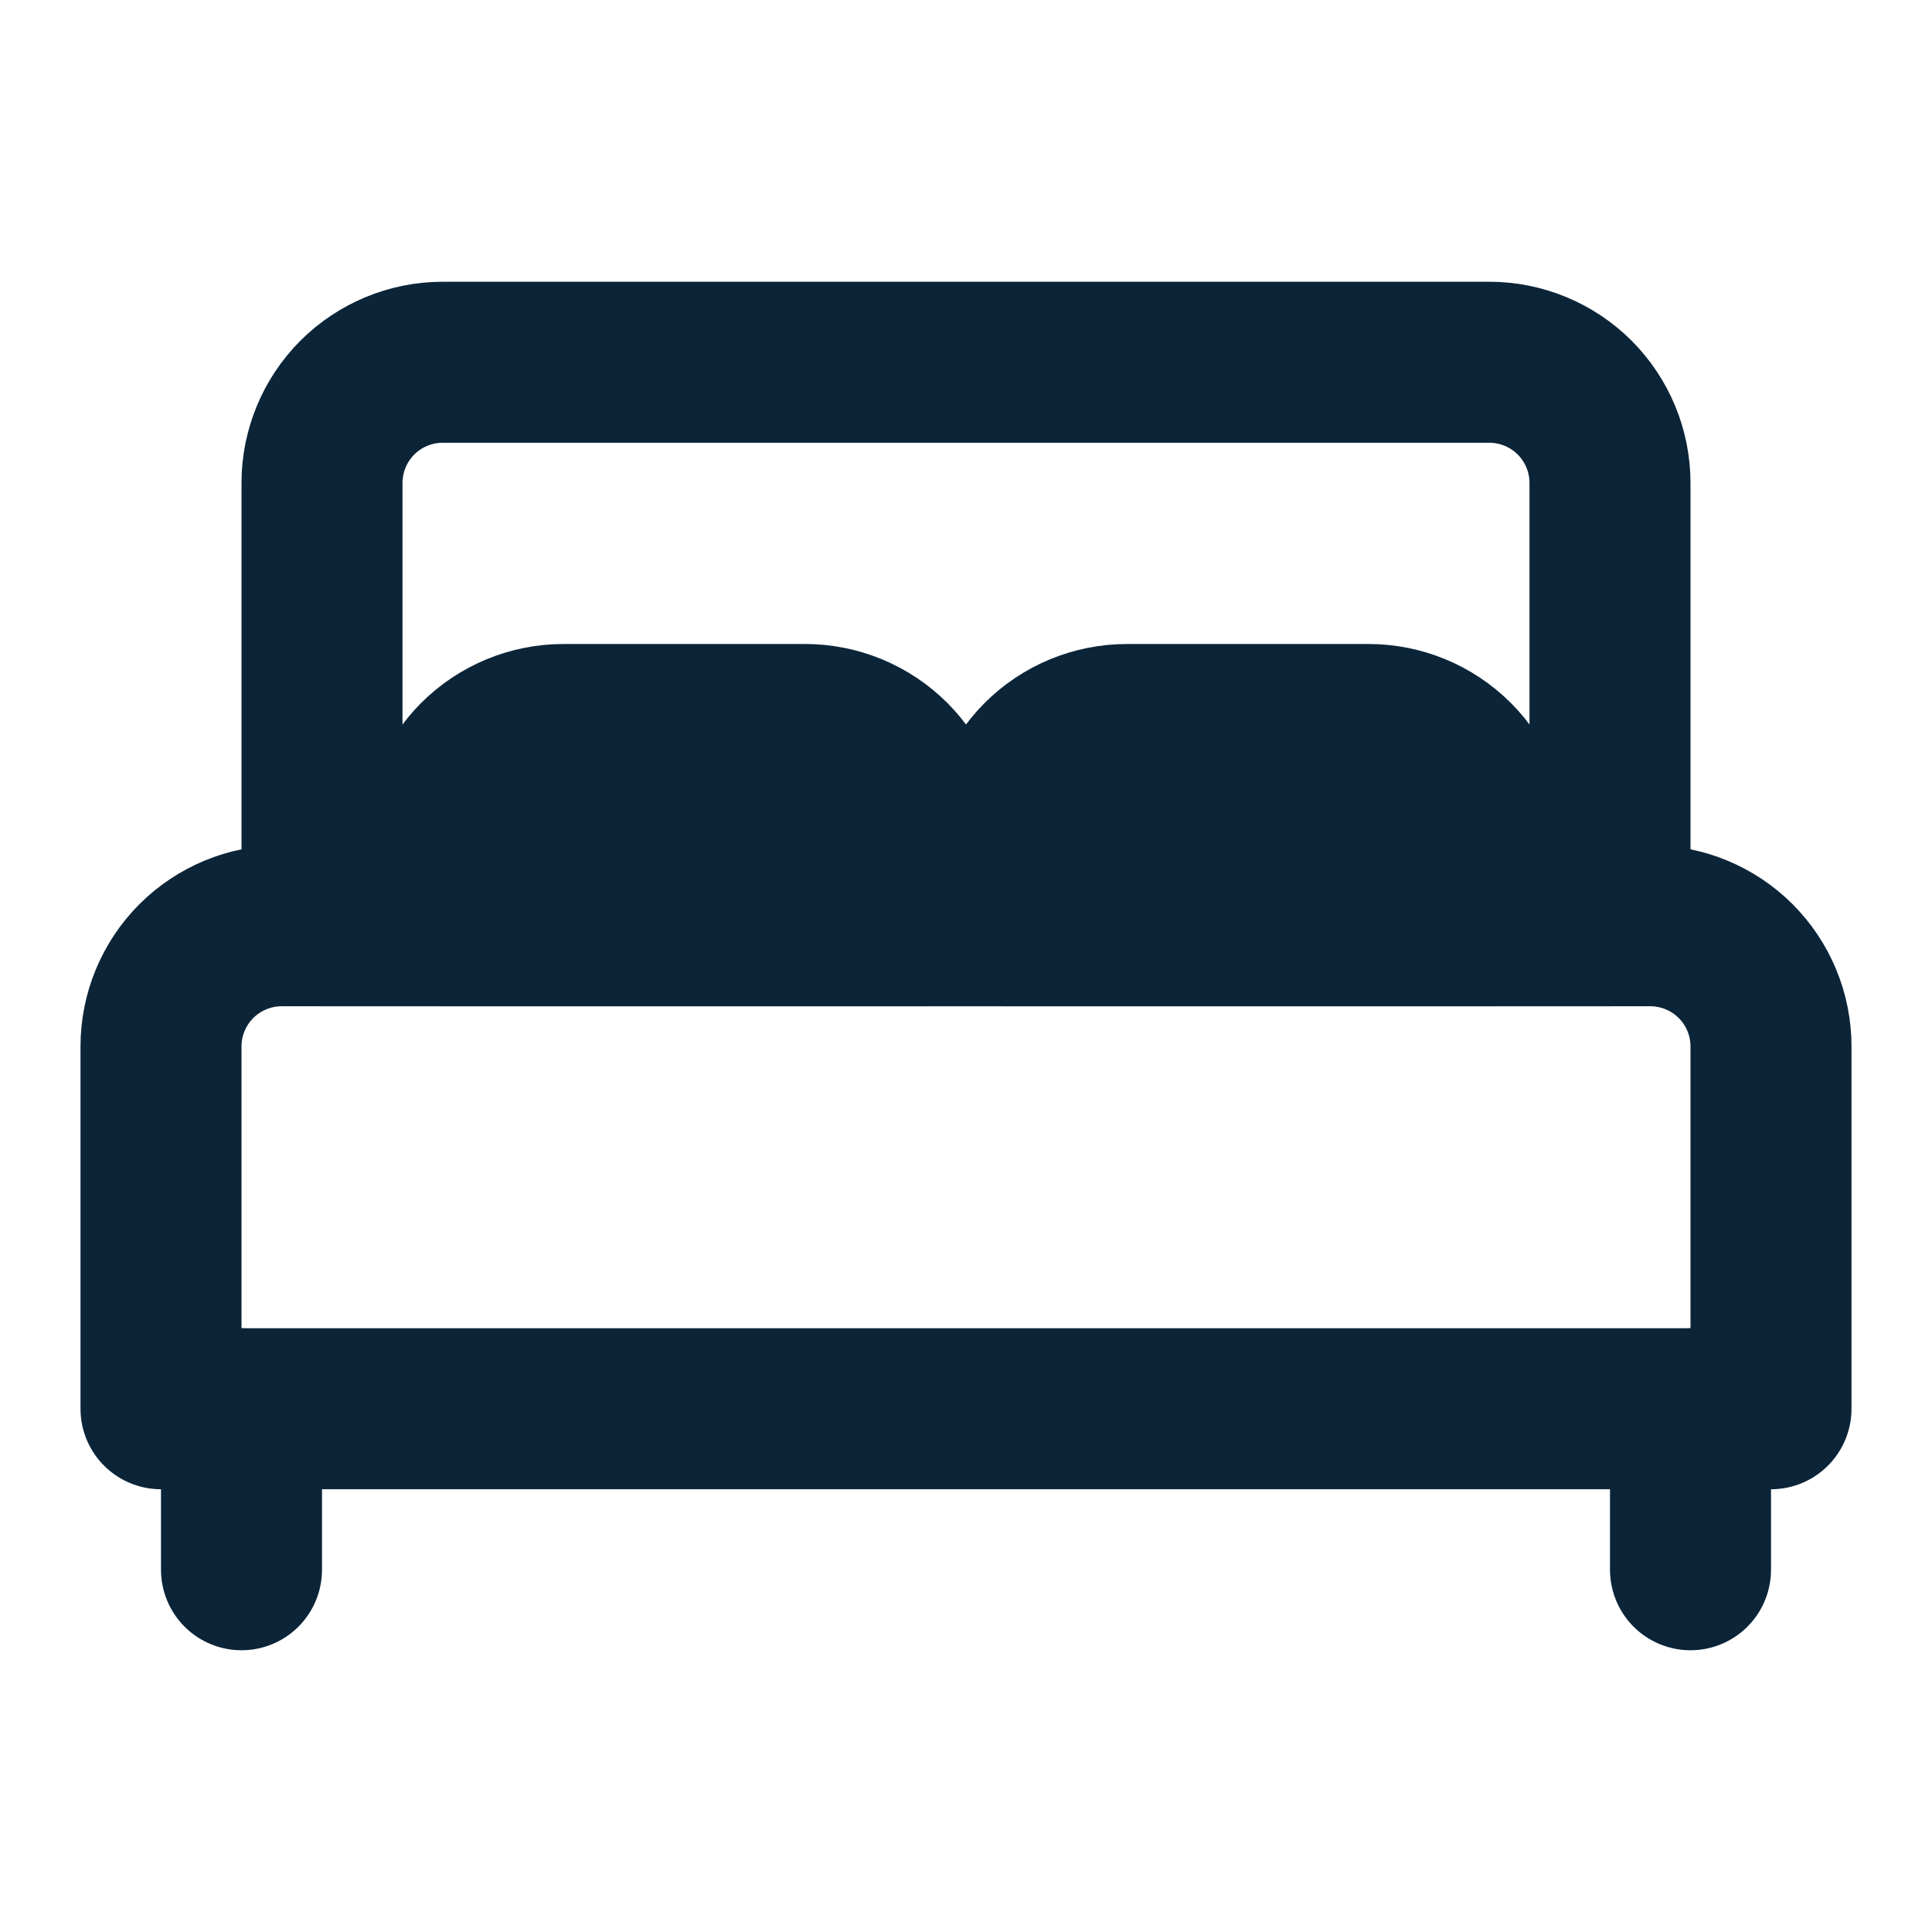 <svg width="24" height="24" viewBox="0 0 24 24" fill="none" xmlns="http://www.w3.org/2000/svg">
<path d="M3 17.5V19.5M21 17.5V19.5M4 6C4 5.602 4.158 5.221 4.439 4.939C4.721 4.658 5.102 4.5 5.5 4.5H18.5C18.898 4.5 19.279 4.658 19.561 4.939C19.842 5.221 20 5.602 20 6V11.5H4V6Z" stroke="#0B2438" stroke-width="2" stroke-linecap="round" stroke-linejoin="round"/>
<path d="M10 9H7C6.602 9 6.221 9.158 5.939 9.439C5.658 9.721 5.5 10.102 5.5 10.5V11.5H11.5V10.5C11.5 10.102 11.342 9.721 11.061 9.439C10.779 9.158 10.398 9 10 9ZM17 9H14C13.602 9 13.221 9.158 12.939 9.439C12.658 9.721 12.5 10.102 12.5 10.5V11.5H18.5V10.5C18.5 10.102 18.342 9.721 18.061 9.439C17.779 9.158 17.398 9 17 9Z" fill="#0B2438" stroke="#0B2438" stroke-width="2" stroke-linecap="round" stroke-linejoin="round"/>
<path d="M2 13C2 12.602 2.158 12.221 2.439 11.939C2.721 11.658 3.102 11.5 3.5 11.5H20.5C20.898 11.5 21.279 11.658 21.561 11.939C21.842 12.221 22 12.602 22 13V17.5H2V13Z" stroke="#0B2438" stroke-width="2" stroke-linecap="round" stroke-linejoin="round"/>
</svg>
